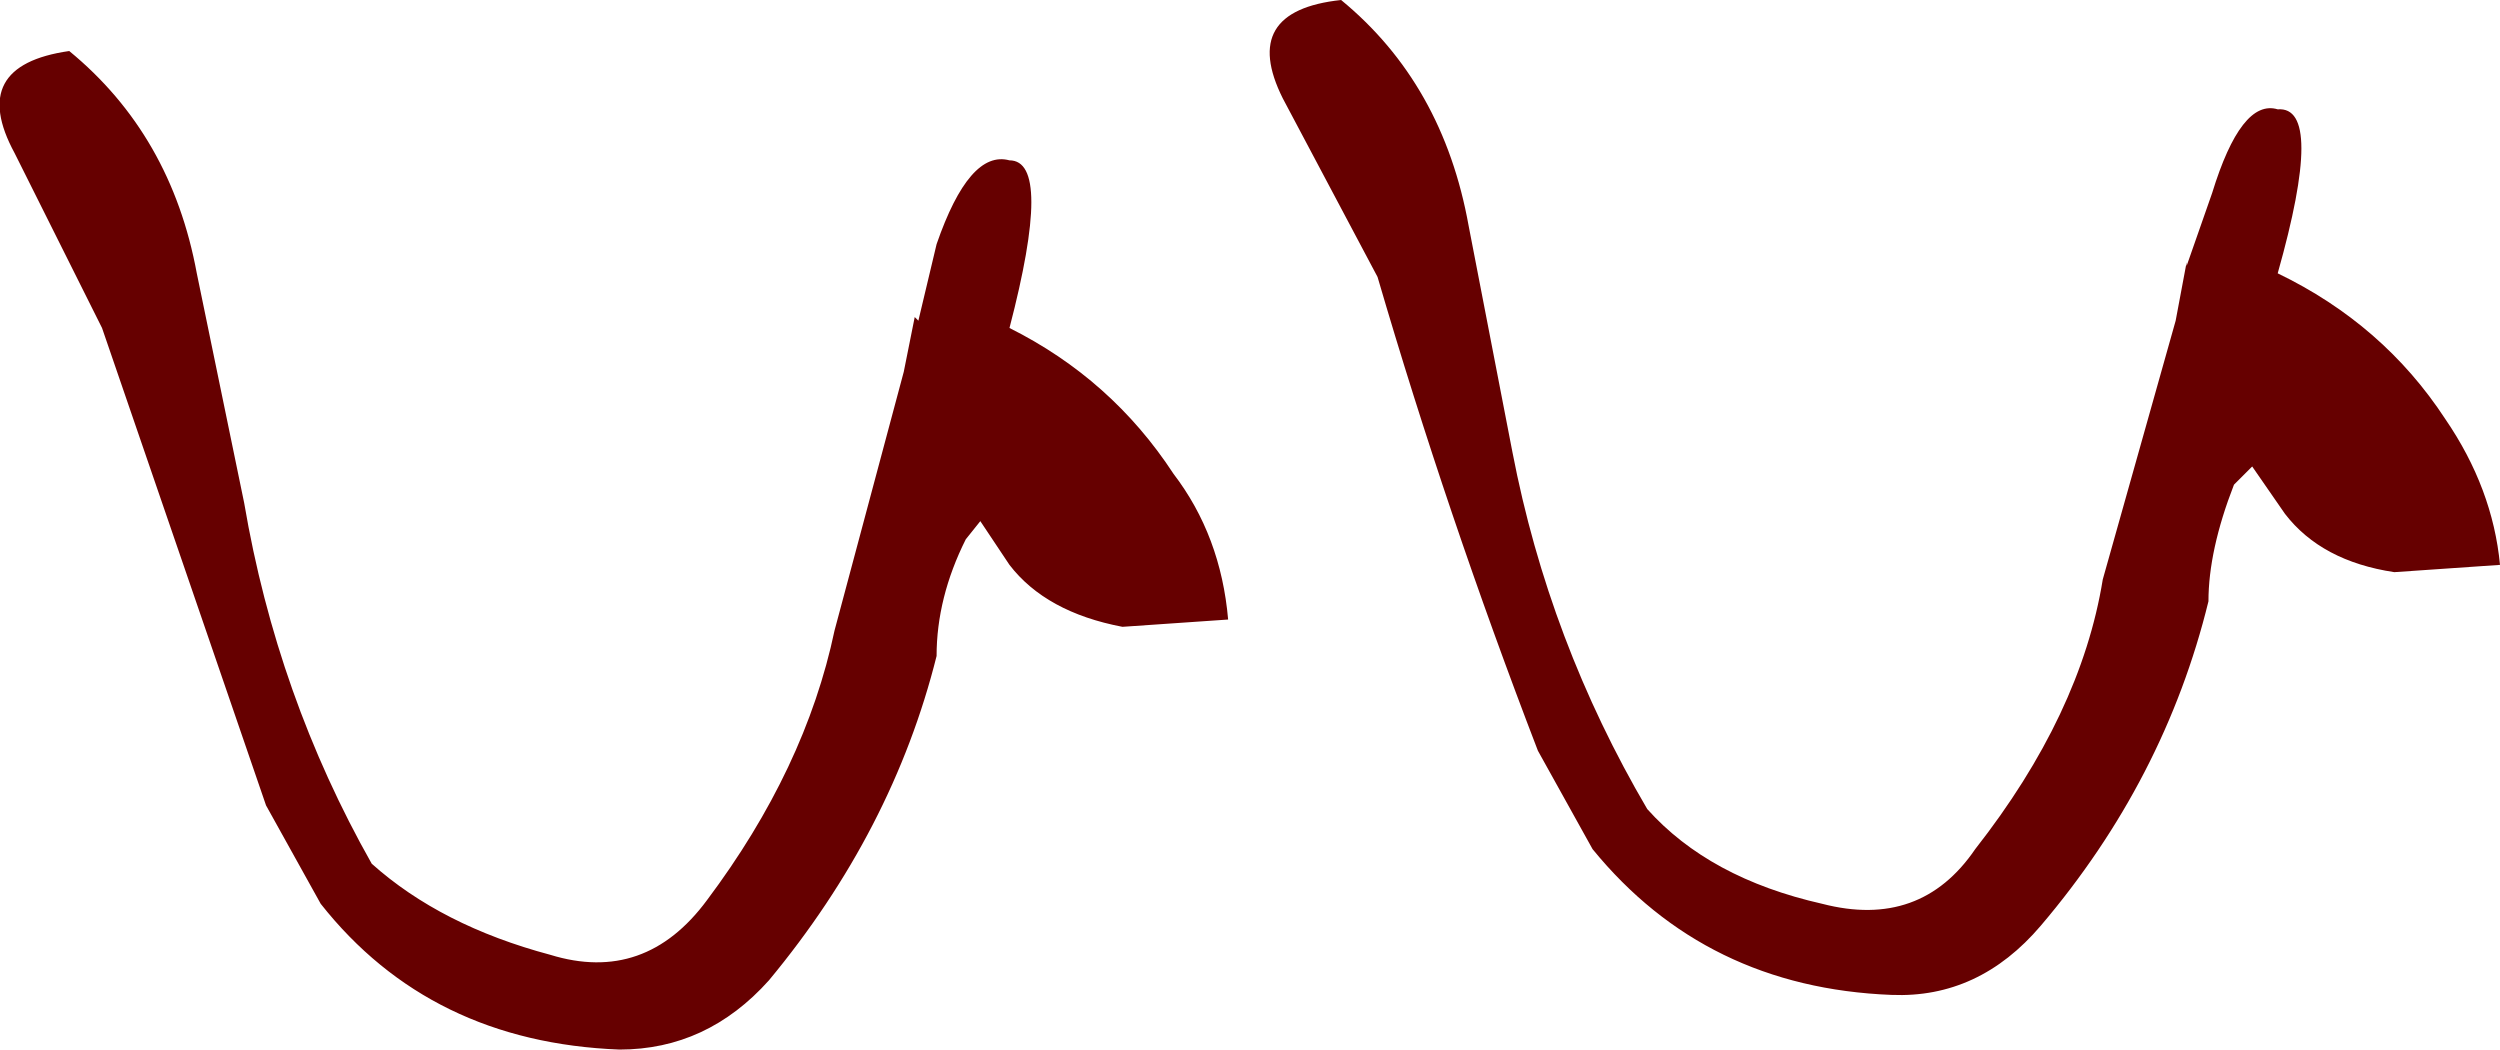 <?xml version="1.0" encoding="UTF-8" standalone="no"?>
<svg xmlns:xlink="http://www.w3.org/1999/xlink" height="14.4px" width="34.3px" xmlns="http://www.w3.org/2000/svg">
  <g transform="matrix(1.0, 0.0, 0.0, 1.0, 17.15, 7.2)">
    <path d="M-16.95 -5.1 Q-17.6 -6.3 -16.2 -6.5 -14.8 -5.35 -14.45 -3.45 L-13.8 -0.3 Q-13.35 2.35 -12.05 4.65 -11.1 5.5 -9.6 5.9 -8.3 6.3 -7.45 5.15 -6.1 3.35 -5.7 1.45 L-4.75 -2.1 -4.6 -2.85 -4.55 -2.8 -4.3 -3.85 Q-3.85 -5.15 -3.3 -5.0 -2.7 -5.0 -3.3 -2.7 -1.9 -2.0 -1.05 -0.7 -0.4 0.15 -0.3 1.3 L-1.75 1.4 Q-2.8 1.2 -3.3 0.55 L-3.7 -0.05 -3.9 0.2 Q-4.3 1.0 -4.3 1.8 -4.9 4.2 -6.6 6.25 -7.45 7.2 -8.65 7.2 -11.25 7.1 -12.75 5.2 L-13.5 3.85 -15.75 -2.7 -16.95 -5.1 M0.45 -5.85 Q-0.15 -7.05 1.25 -7.2 2.65 -6.05 3.0 -4.1 L3.6 -1.0 Q4.1 1.6 5.45 3.9 6.3 4.85 7.85 5.2 9.2 5.55 9.95 4.45 11.4 2.6 11.7 0.75 L12.7 -2.8 12.85 -3.6 12.85 -3.55 13.2 -4.55 Q13.6 -5.85 14.1 -5.7 14.75 -5.75 14.1 -3.45 15.55 -2.75 16.4 -1.45 17.05 -0.5 17.15 0.55 L15.7 0.65 Q14.7 0.5 14.2 -0.15 L13.75 -0.8 13.5 -0.55 Q13.15 0.35 13.15 1.05 12.55 3.5 10.85 5.5 10.0 6.5 8.8 6.45 6.25 6.35 4.7 4.45 L3.95 3.1 Q2.7 -0.15 1.75 -3.4 L0.45 -5.85" fill="#660000" fill-rule="evenodd" stroke="none"/>
  </g>
</svg>
